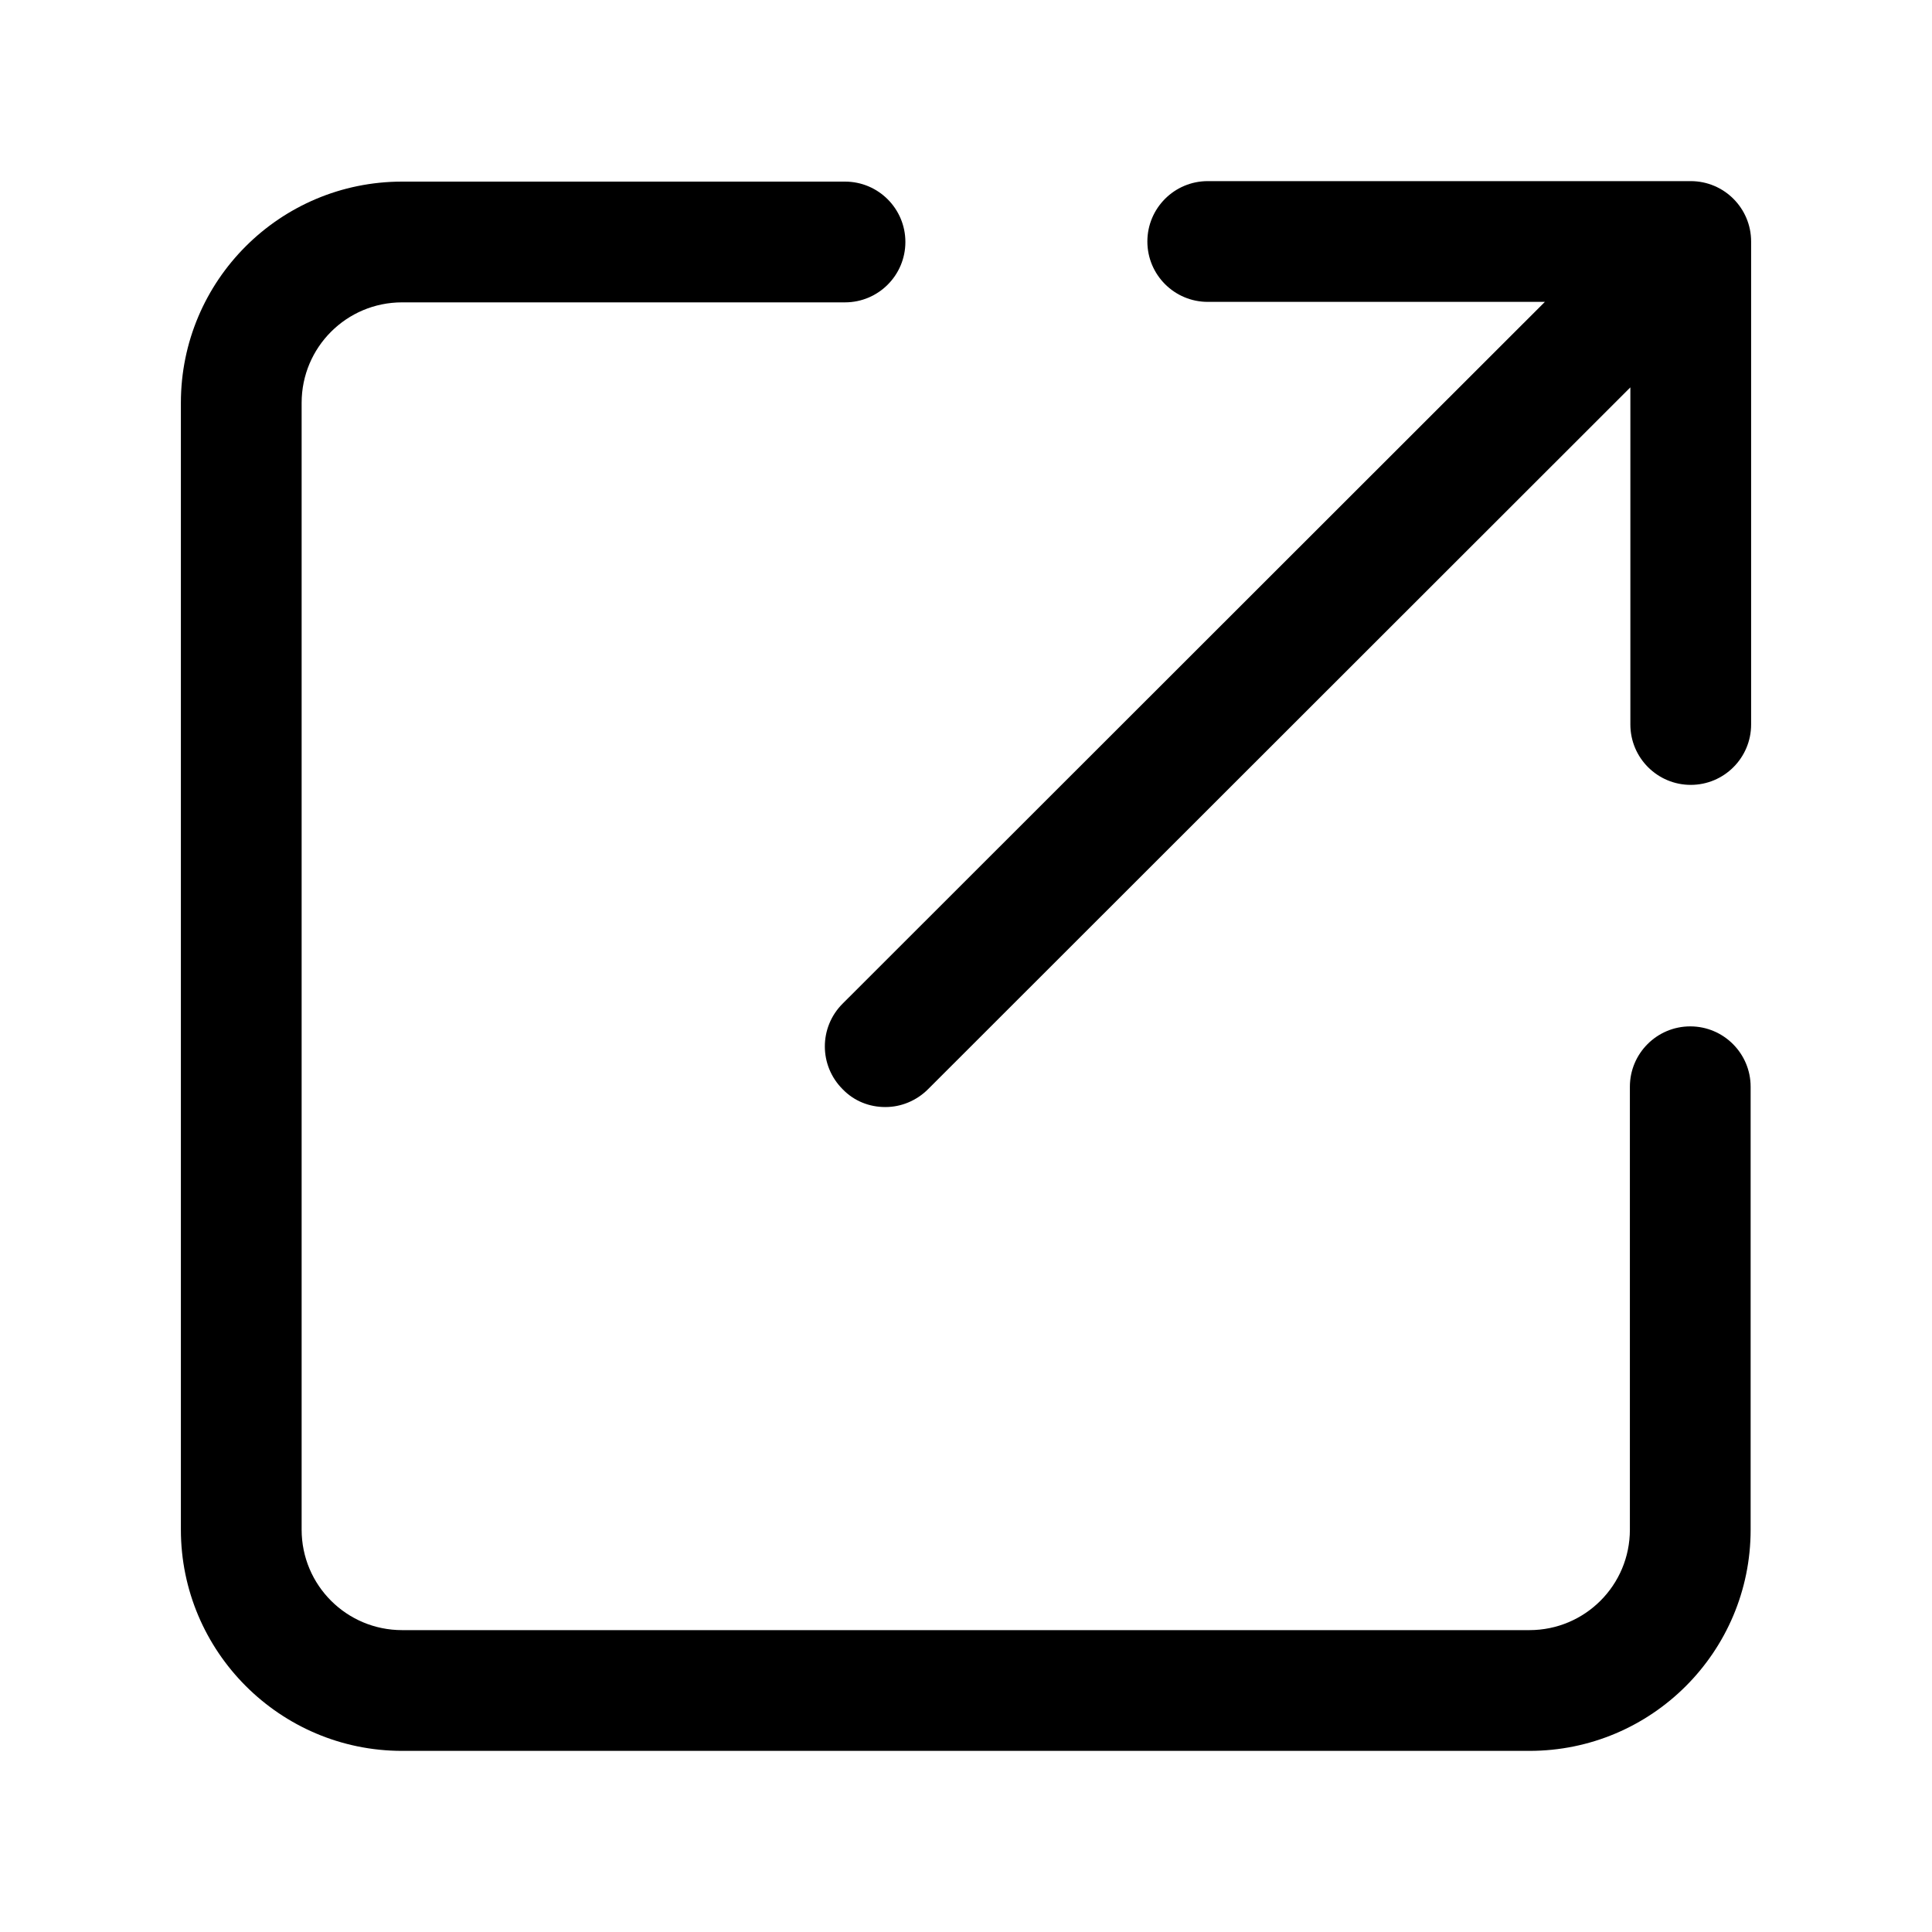<svg width="20" height="20" viewBox="0 0 40 40" fill="#000000" xmlns="http://www.w3.org/2000/svg">
<path d="M31.665 36.25H8.325C5.795 36.25 3.745 34.19 3.745 31.67V8.34C3.745 5.81 5.795 3.76 8.325 3.76H17.495C18.185 3.76 18.745 4.32 18.745 5.01C18.745 5.7 18.185 6.26 17.495 6.26H8.325C7.175 6.26 6.245 7.19 6.245 8.34V31.67C6.245 32.82 7.175 33.75 8.325 33.75H31.665C32.815 33.75 33.745 32.82 33.745 31.67V22.5C33.745 21.81 34.305 21.25 34.995 21.25C35.685 21.25 36.245 21.81 36.245 22.5V31.67C36.245 34.2 34.195 36.25 31.665 36.25Z" fill="#000000"/>
<path d="M18.325 22.92C18.005 22.92 17.685 22.8 17.445 22.55C16.955 22.06 16.955 21.27 17.445 20.78L31.985 6.25H25.005C24.315 6.25 23.755 5.69 23.755 5C23.755 4.31 24.315 3.75 25.005 3.75H35.005C35.695 3.75 36.255 4.31 36.255 5V15C36.255 15.69 35.695 16.25 35.005 16.25C34.315 16.25 33.755 15.69 33.755 15V8.02L19.215 22.55C18.975 22.79 18.655 22.92 18.335 22.92H18.325Z" fill="#000000"/>
</svg>
